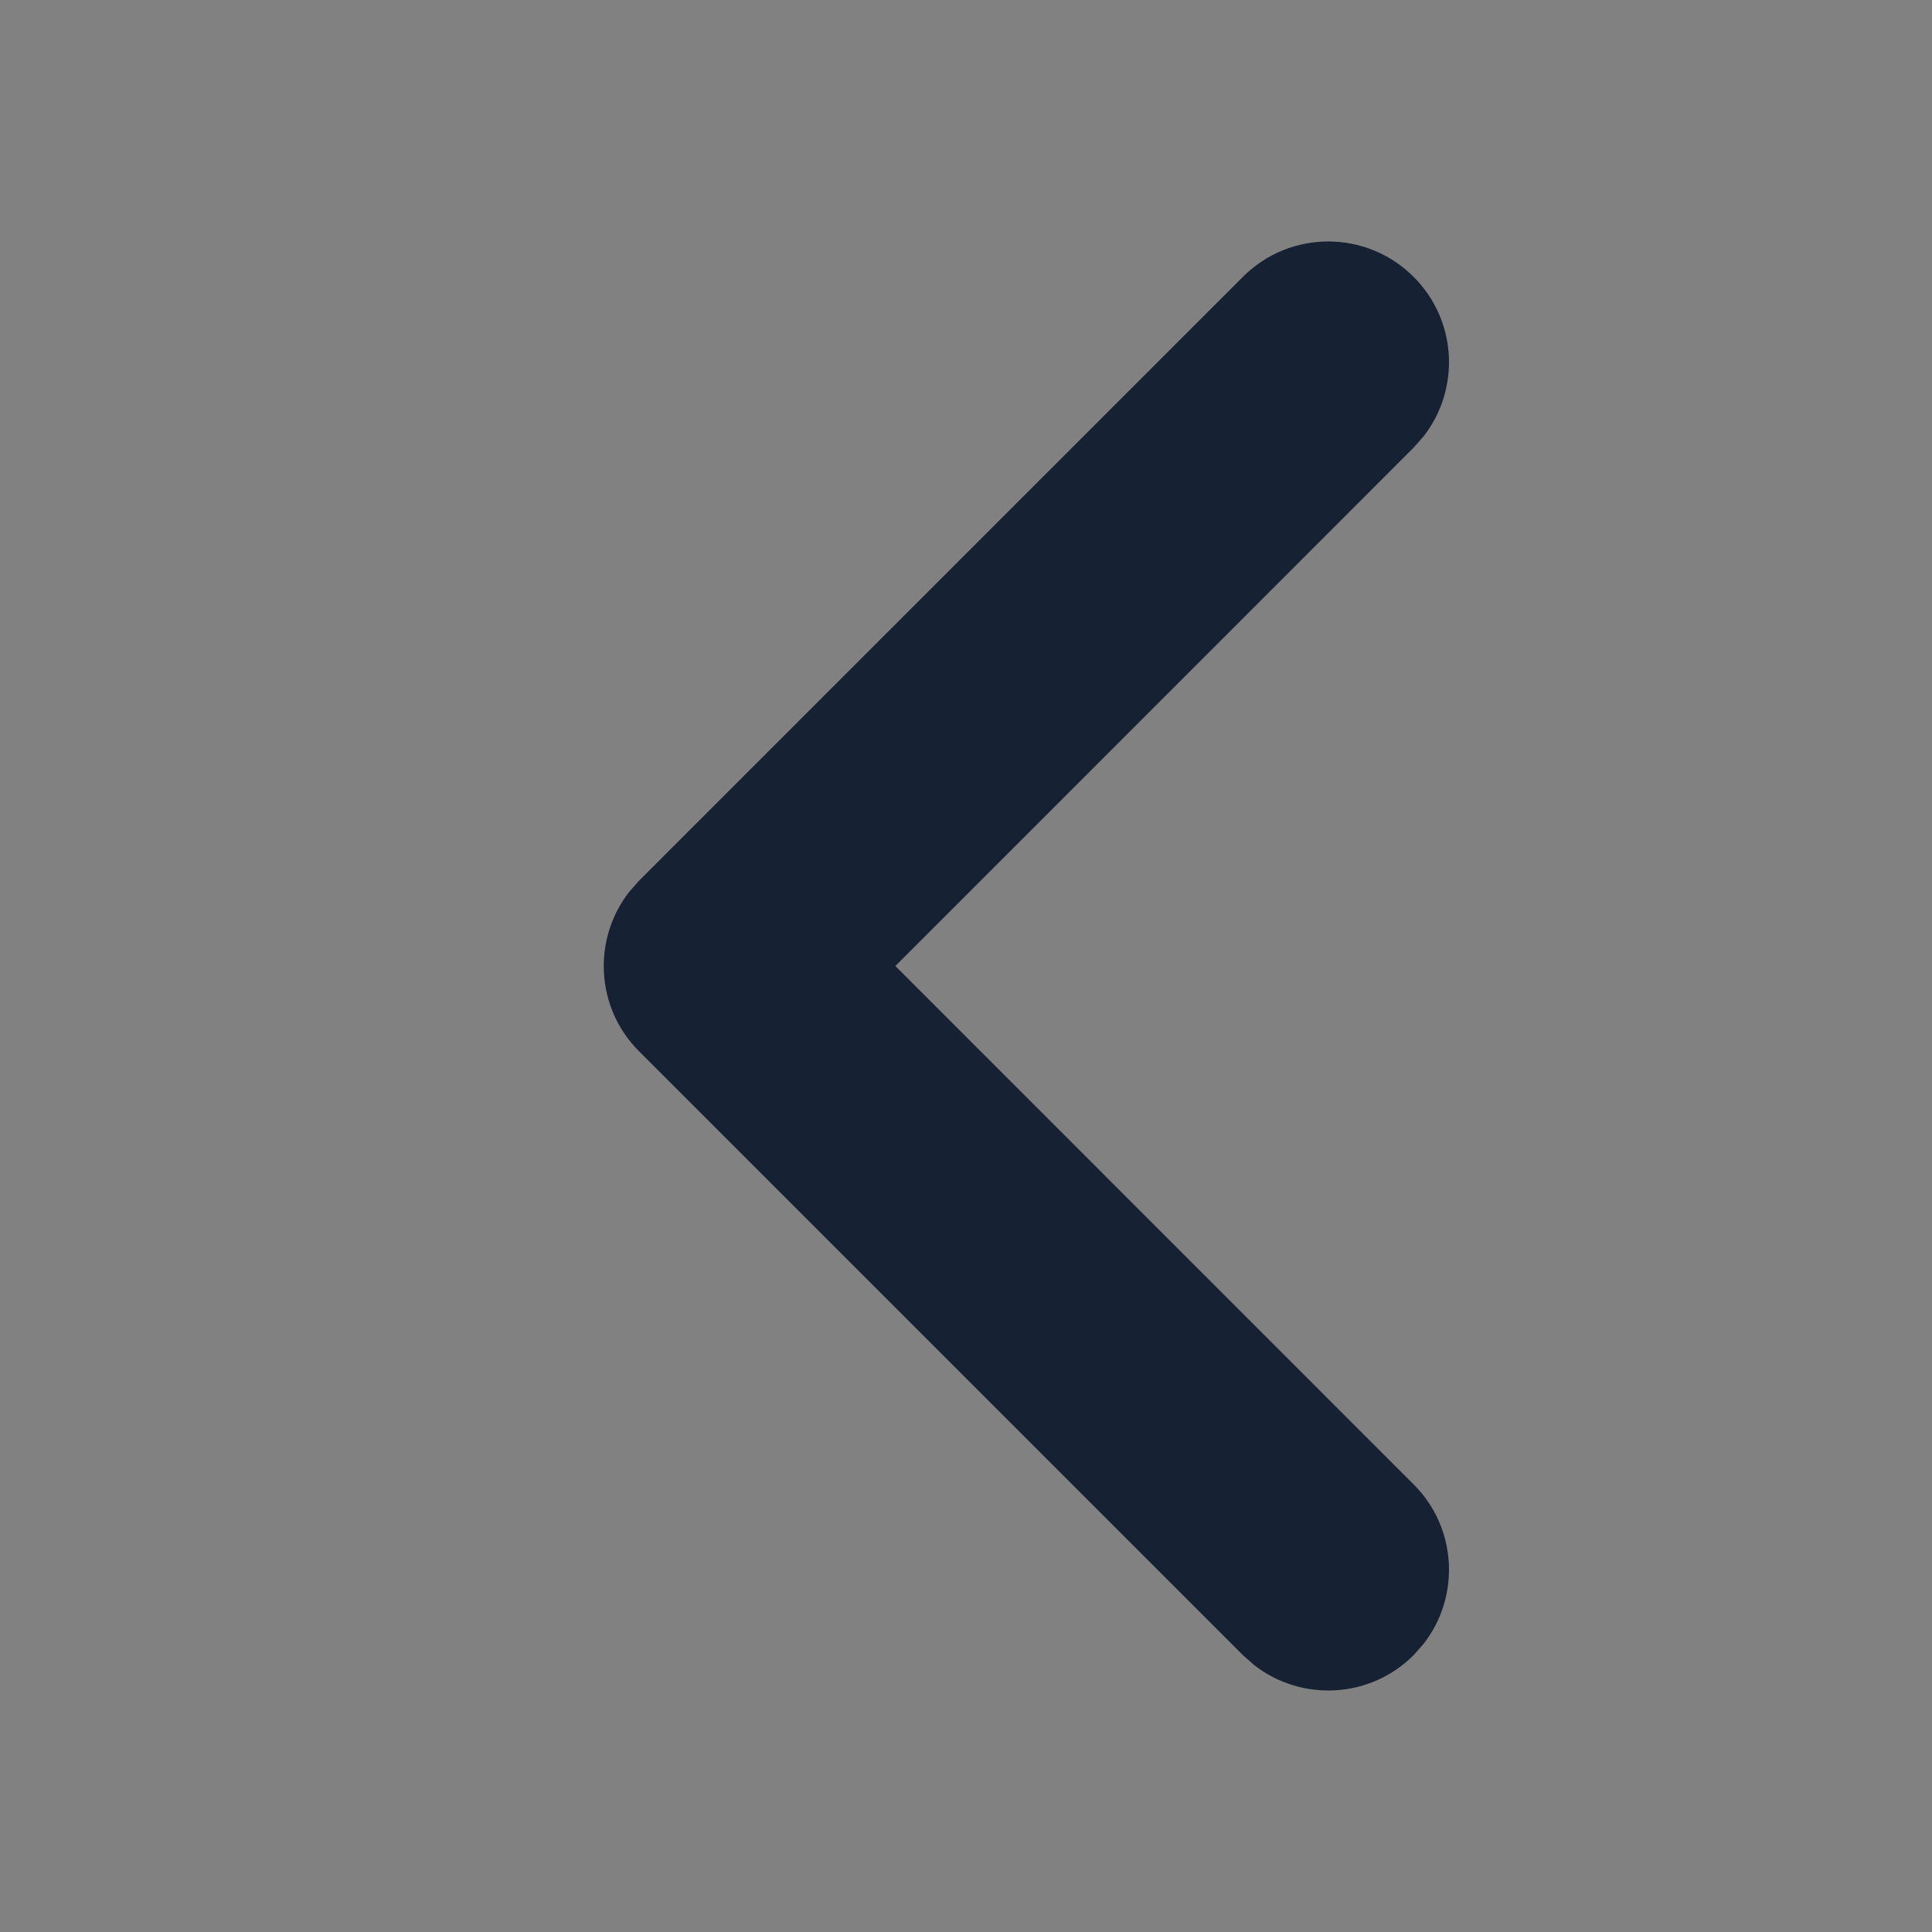 <svg width="16" height="16" viewBox="0 0 16 16" fill="none" xmlns="http://www.w3.org/2000/svg">
<rect x="0" y="0" width="16" height="16" fill="#808080" stroke="none"/>
<rect x="16" width="16" height="16" transform="rotate(90 16 0)" fill="white" fill-opacity="0.01"/>
<path d="M11.707 2.293C12.068 2.653 12.095 3.221 11.79 3.613L11.707 3.707L7.415 8L11.707 12.293C12.068 12.653 12.095 13.221 11.79 13.613L11.707 13.707C11.347 14.068 10.779 14.095 10.387 13.79L10.293 13.707L5.293 8.707C4.932 8.347 4.905 7.779 5.21 7.387L5.293 7.293L10.293 2.293C10.683 1.902 11.317 1.902 11.707 2.293Z" fill="#162133"/>
</svg>
